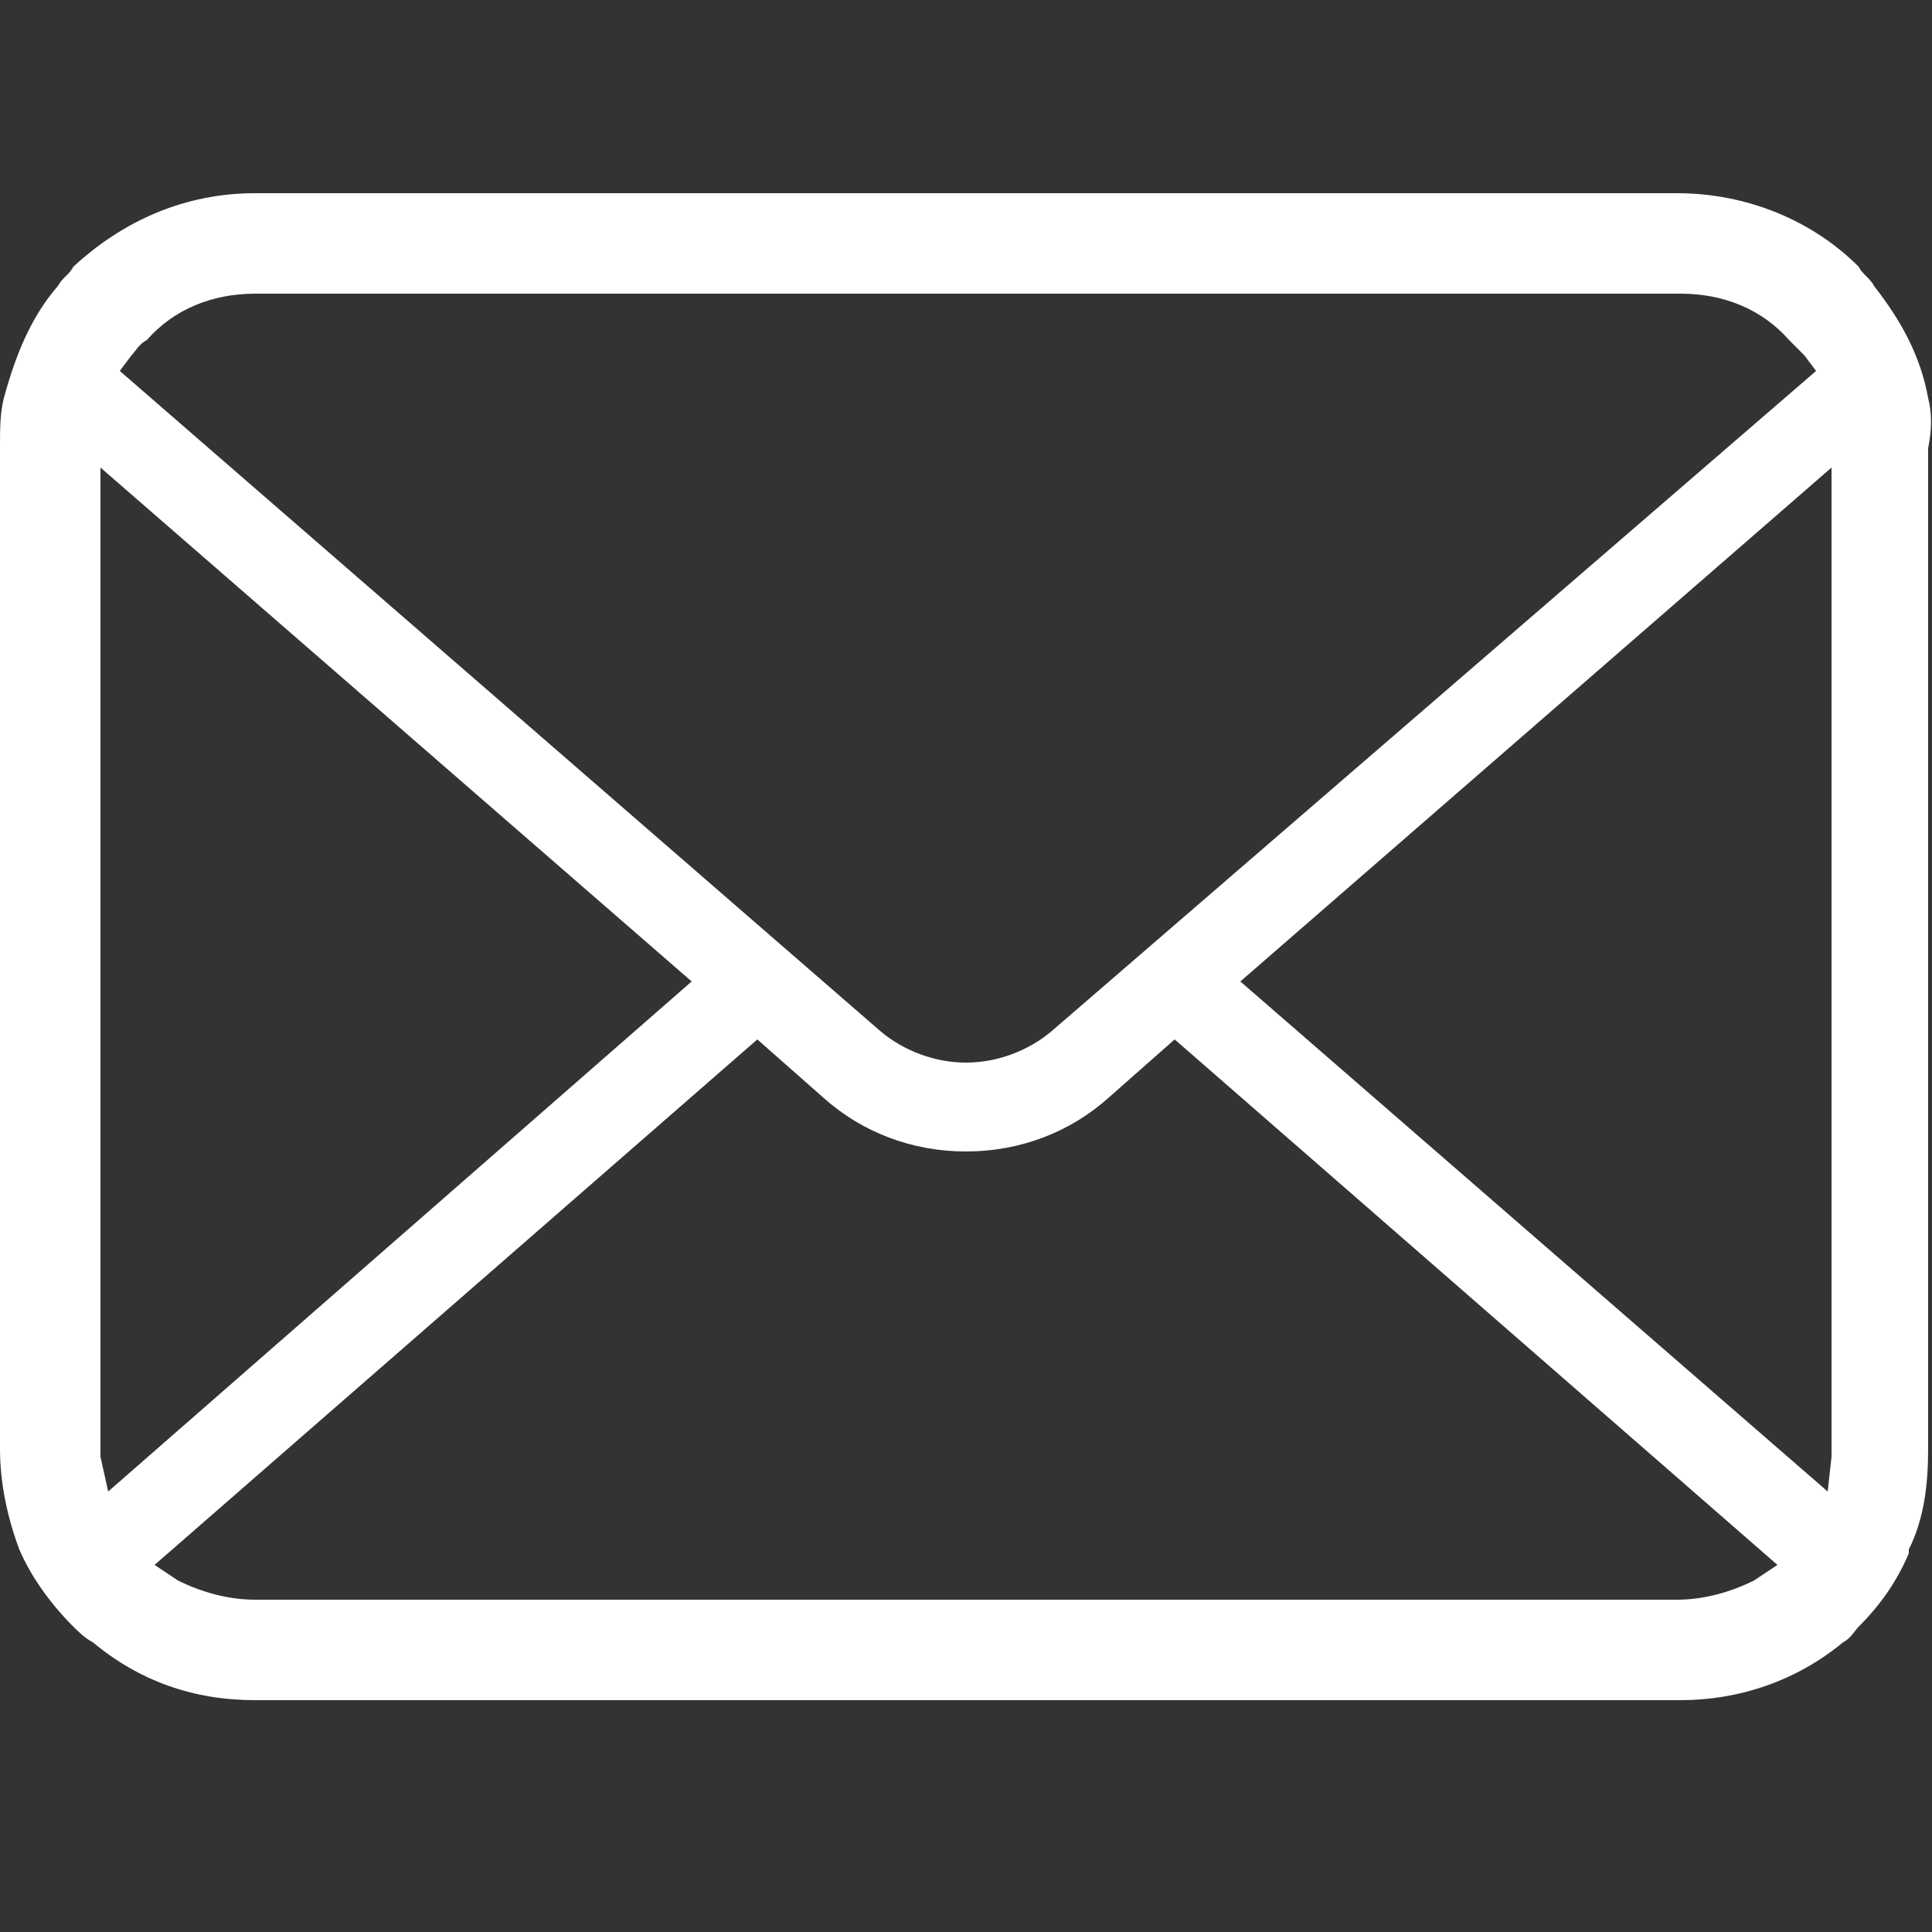 <?xml version="1.0" encoding="utf-8"?>
<!-- Generator: Adobe Illustrator 26.4.0, SVG Export Plug-In . SVG Version: 6.00 Build 0)  -->
<svg version="1.1" id="Livello_1" xmlns="http://www.w3.org/2000/svg" xmlns:xlink="http://www.w3.org/1999/xlink" x="0px" y="0px"
	 viewBox="0 0 50 50" style="enable-background:new 0 0 50 50;" xml:space="preserve">
<rect x="0" y="0" width="50" height="50" fill="#333333" stroke="none"/>
<style type="text/css">
	.st0{fill:#ffffff;}
</style>
<path id="Shape" class="st0" d="M49.9,10.3c-0.2-1.1-0.7-2-1.4-2.9c-0.1-0.2-0.3-0.3-0.4-0.5C46.9,5.7,45.2,5,43.4,5H6.6
	C4.8,5,3.2,5.7,1.9,6.9C1.8,7.1,1.6,7.2,1.5,7.4c-0.7,0.8-1.1,1.8-1.4,2.9C0,10.7,0,11.1,0,11.6v25.9c0,0.9,0.2,1.8,0.5,2.6
	c0.3,0.7,0.8,1.4,1.4,2c0.1,0.1,0.3,0.3,0.5,0.4C3.6,43.5,5,44,6.6,44h36.9c1.5,0,3-0.5,4.2-1.5c0.2-0.1,0.3-0.3,0.4-0.4
	c0.6-0.6,1-1.2,1.3-1.9l0-0.1c0.4-0.8,0.5-1.7,0.5-2.6V11.6C50,11.1,50,10.7,49.9,10.3z M3.4,9.2c0.1-0.1,0.2-0.3,0.4-0.4
	C4.5,8,5.5,7.6,6.6,7.6h36.9c1.1,0,2.1,0.4,2.8,1.2c0.1,0.1,0.3,0.3,0.4,0.4l0.3,0.4L27.2,26.7c-0.6,0.5-1.4,0.8-2.2,0.8
	c-0.8,0-1.6-0.3-2.2-0.8L3.1,9.6L3.4,9.2z M2.6,37.7c0-0.1,0-0.1,0-0.2V12.1l15.3,13.3L2.8,38.6L2.6,37.7z M45.4,40.9
	c-0.6,0.3-1.3,0.5-2,0.5H6.6c-0.7,0-1.4-0.2-2-0.5L4,40.5l15.6-13.6l1.7,1.5c1,0.9,2.3,1.4,3.7,1.4c1.4,0,2.7-0.5,3.7-1.4l1.7-1.5
	L46,40.5L45.4,40.9z M47.4,37.5c0,0.1,0,0.2,0,0.2l-0.1,0.9L32.1,25.4l15.3-13.3V37.5z"/>
</svg>
